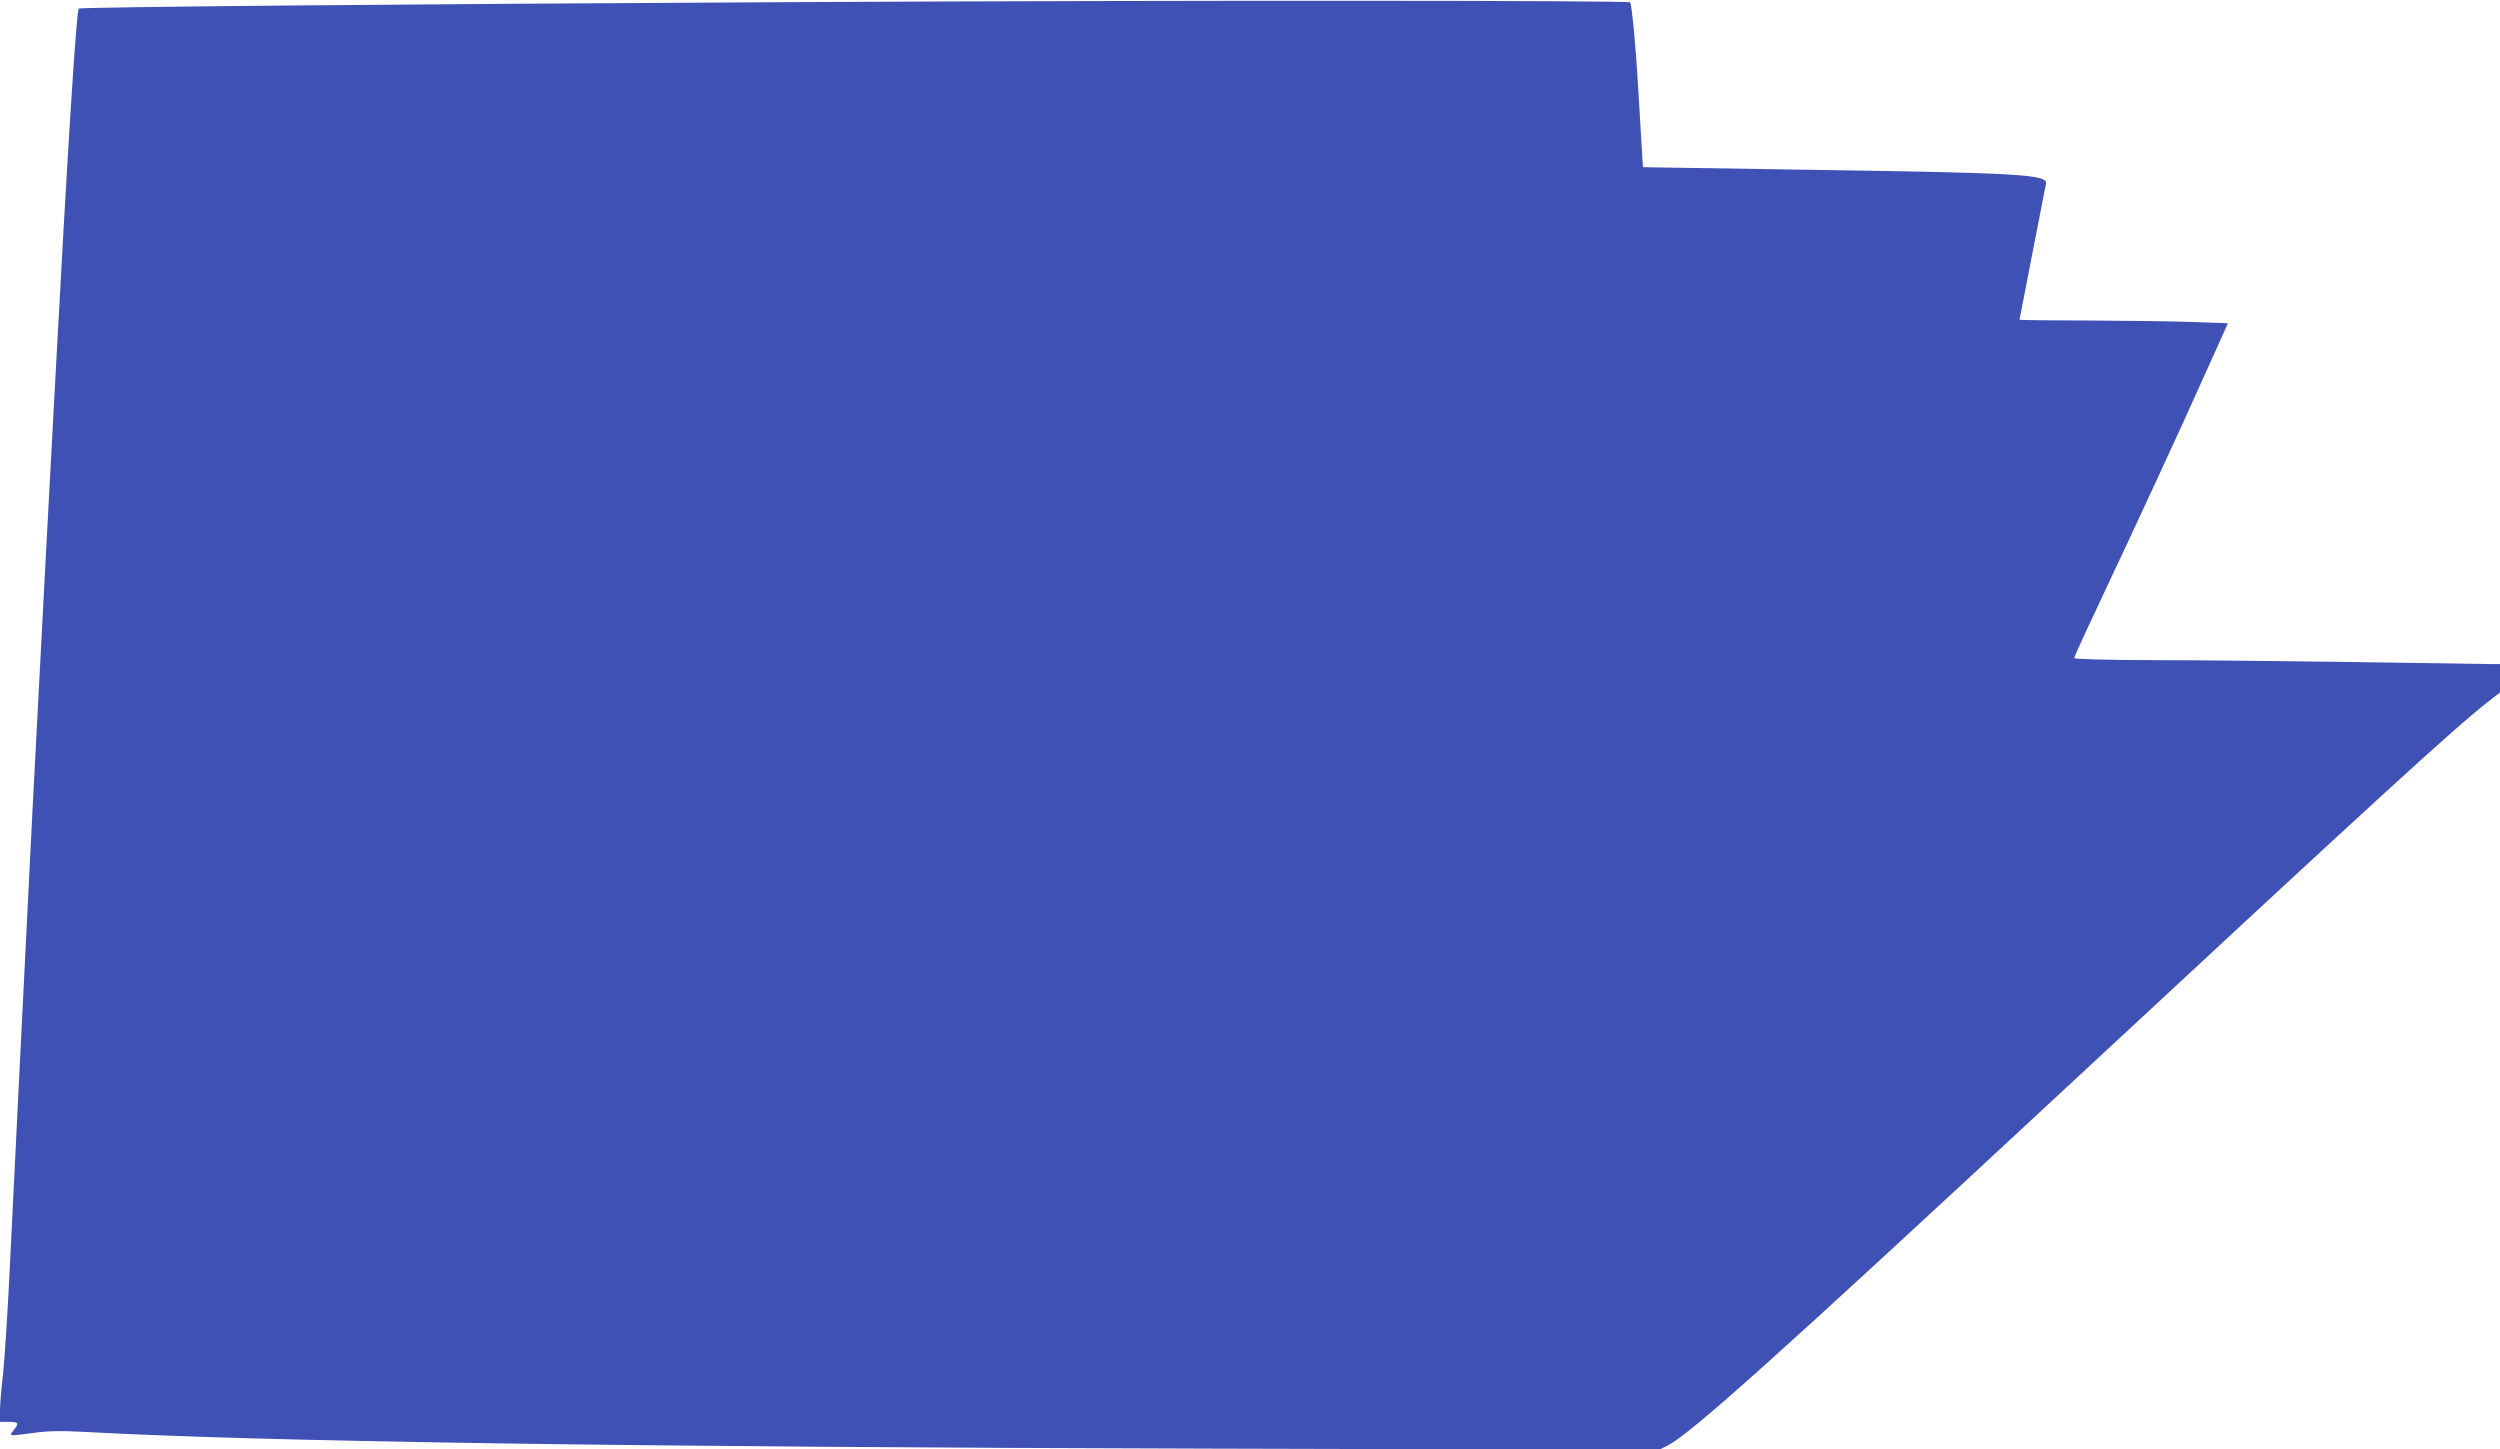 <?xml version="1.0" standalone="no"?>
<!DOCTYPE svg PUBLIC "-//W3C//DTD SVG 20010904//EN"
 "http://www.w3.org/TR/2001/REC-SVG-20010904/DTD/svg10.dtd">
<svg version="1.0" xmlns="http://www.w3.org/2000/svg"
 width="1280pt" height="742pt" viewBox="0 0 1280 742"
 preserveAspectRatio="xMidYMid meet">
<g transform="translate(0,742) scale(0.1,-0.1)"
fill="#3f51b5" stroke="none">
<path d="M4050 7409 c-2019 -10 -3639 -25 -3647 -33 -12 -12 -59 -755 -123
-1956 -17 -311 -37 -689 -45 -840 -28 -529 -45 -849 -70 -1335 -41 -808 -93
-1873 -115 -2320 -11 -231 -27 -476 -35 -545 -8 -69 -15 -151 -15 -182 l0 -58
45 0 c51 0 54 -6 24 -44 -24 -30 -28 -30 106 -12 73 10 140 11 250 5 911 -50
2781 -78 5780 -86 l2290 -6 45 23 c116 59 561 458 2000 1795 1641 1525 2032
1883 2203 2015 l57 45 0 72 0 73 -47 0 c-27 0 -334 5 -683 10 -349 5 -818 10
-1042 10 -256 1 -408 5 -408 11 0 6 58 133 129 283 192 407 410 878 541 1171
l117 260 -171 6 c-94 4 -334 7 -533 8 -200 0 -363 2 -363 4 0 4 129 664 135
694 11 50 -108 57 -1227 74 l-836 13 -6 95 c-3 53 -11 182 -17 286 -13 233
-34 453 -43 463 -11 10 -2367 11 -4296 1z"/>
</g>
</svg>
